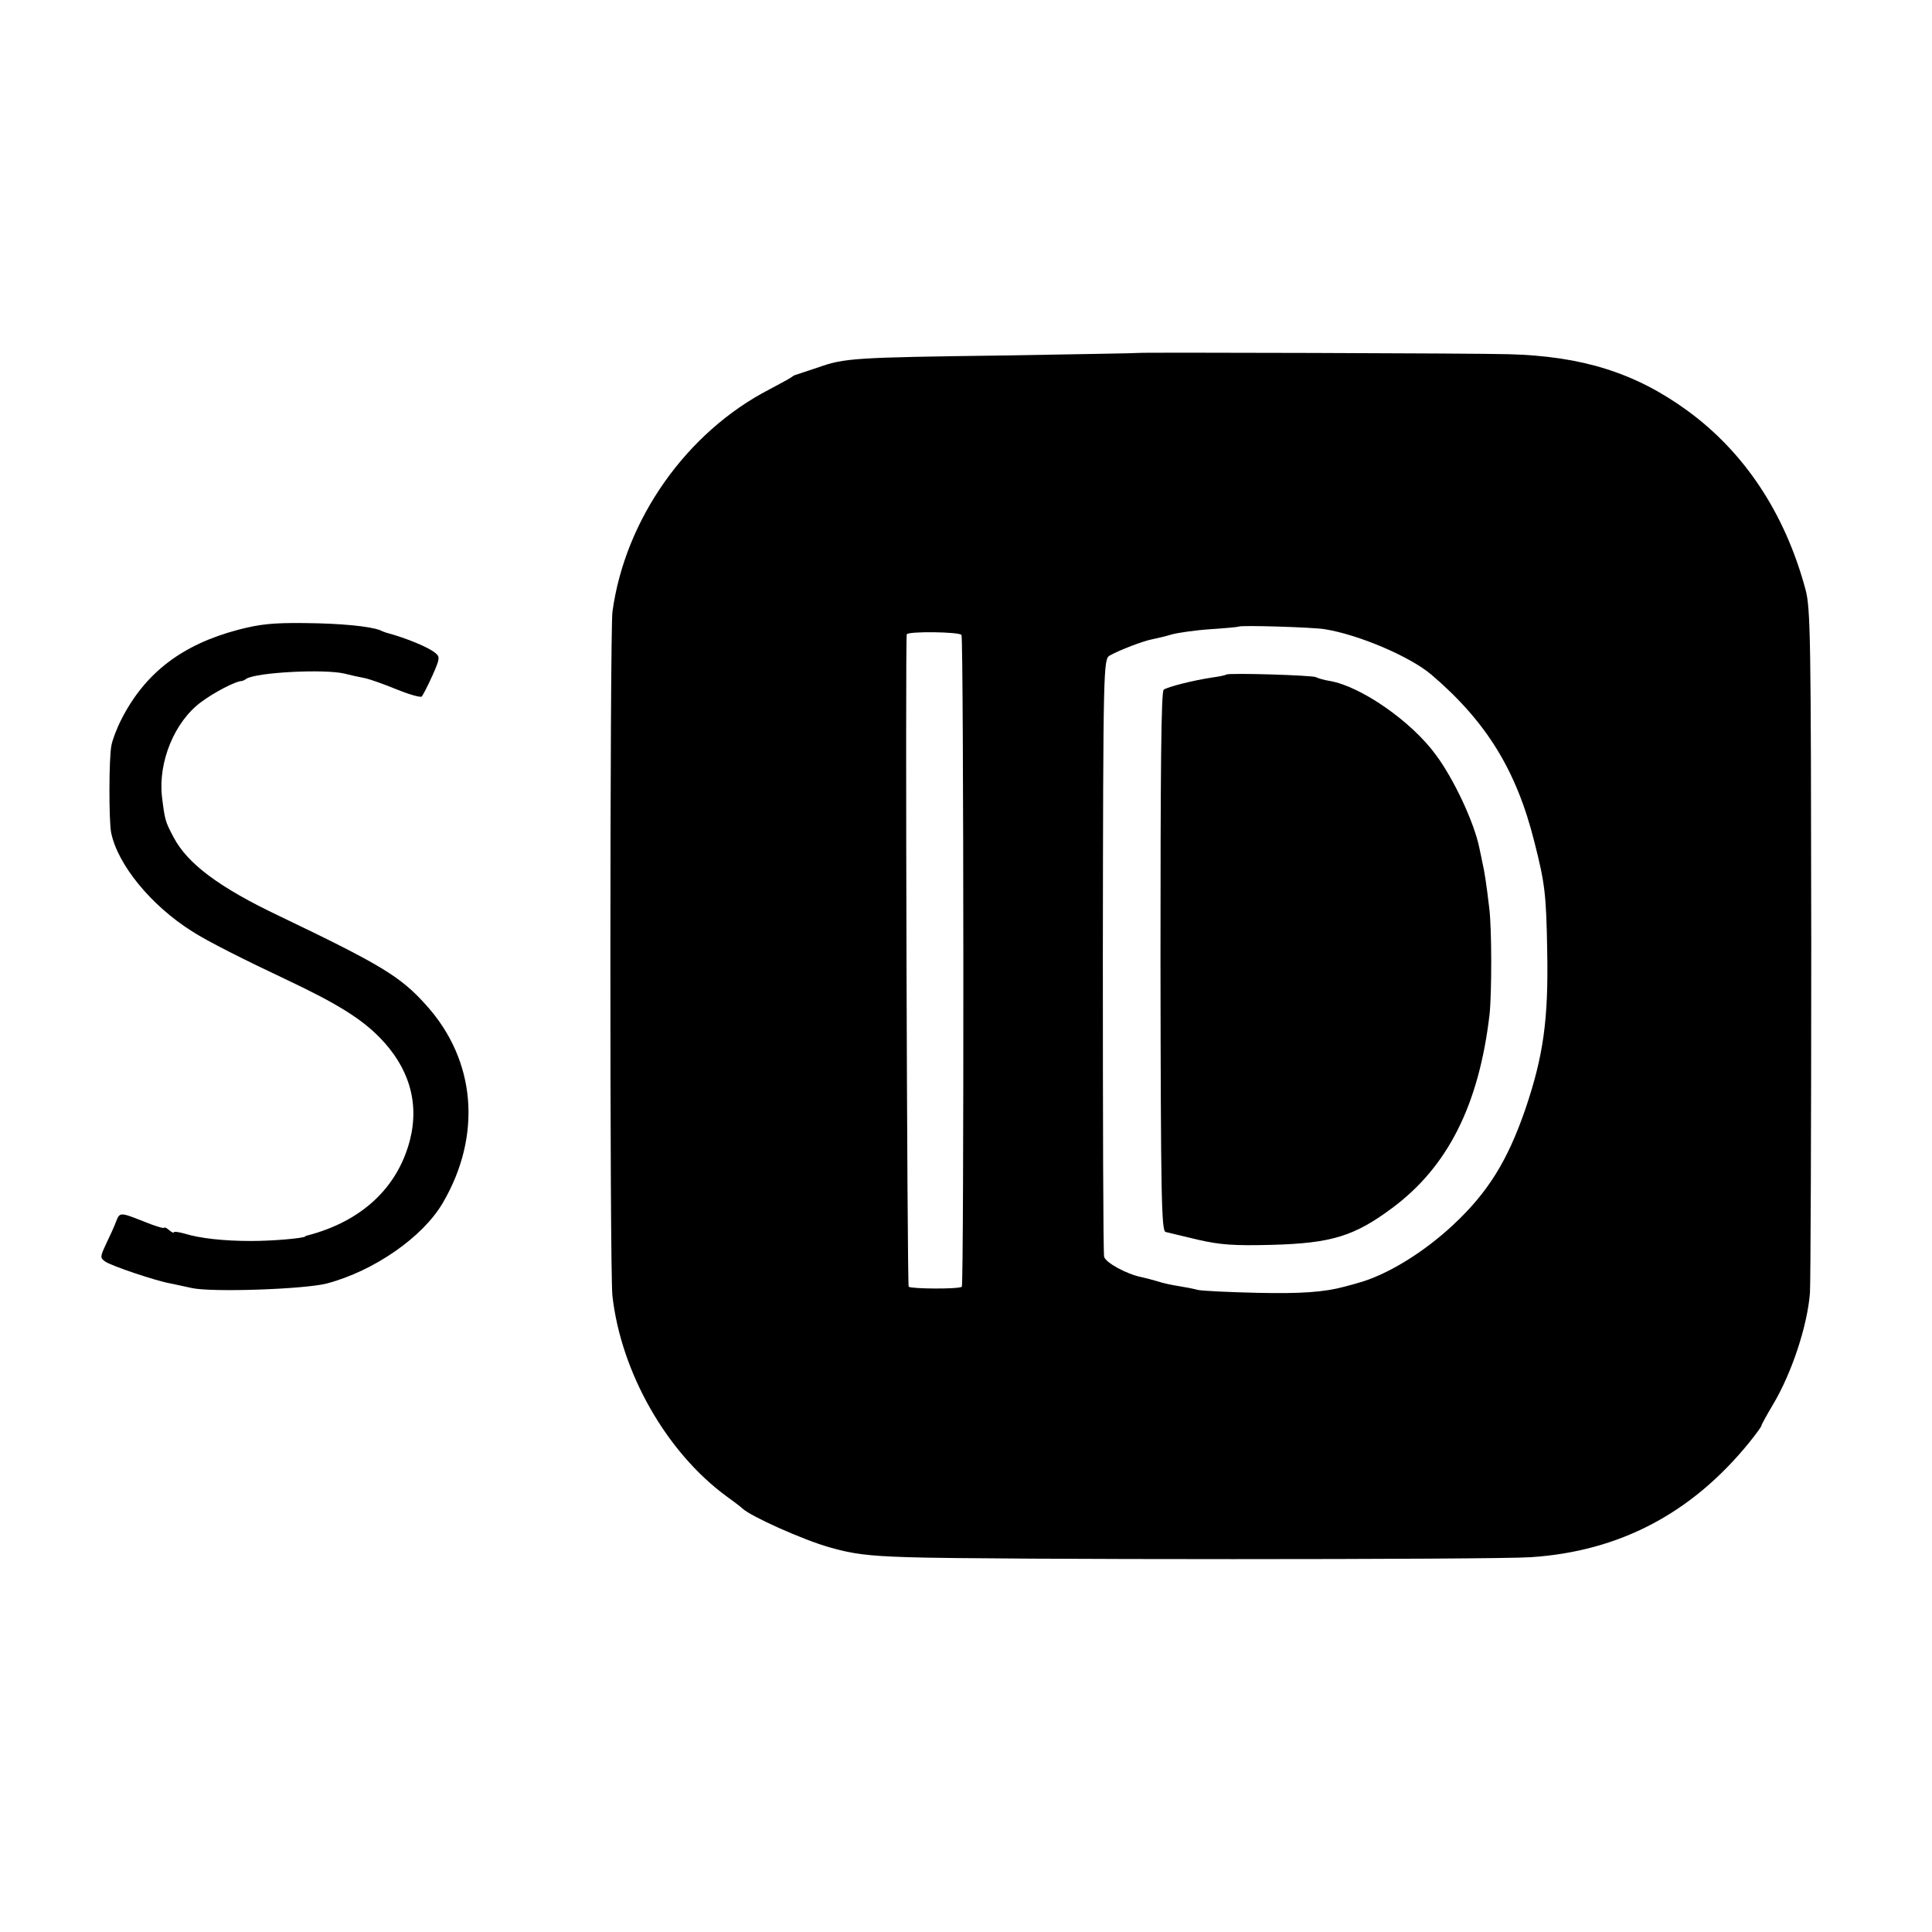 <?xml version="1.0" standalone="no"?>
<!DOCTYPE svg PUBLIC "-//W3C//DTD SVG 20010904//EN"
 "http://www.w3.org/TR/2001/REC-SVG-20010904/DTD/svg10.dtd">
<svg version="1.0" xmlns="http://www.w3.org/2000/svg"
 width="600pt" height="600pt" viewBox="0 0 600 600"
 preserveAspectRatio="xMidYMid meet">
<g transform="translate(0,600) scale(0.1,-0.1)"
fill="#000000" stroke="none">
<path d="M3537 4904 c-1 -1 -191 -4 -422 -8 -461 -6 -493 -8 -574 -37 -31 -10
-60 -20 -66 -22 -5 -1 -12 -4 -15 -7 -3 -3 -34 -20 -70 -39 -258 -133 -449
-404 -488 -691 -8 -62 -9 -2051 0 -2125 27 -237 167 -484 353 -621 22 -16 45
-33 51 -39 27 -25 188 -97 269 -120 73 -21 119 -27 245 -31 231 -8 1820 -8
1934 0 275 18 500 136 679 357 20 25 37 48 37 51 0 3 16 32 35 64 59 98 108
246 116 349 2 33 4 524 4 1090 -1 952 -2 1035 -18 1095 -64 237 -190 426 -367
555 -161 117 -326 169 -555 175 -91 3 -1146 6 -1148 4z m577 -858 c106 -17
265 -85 331 -141 170 -145 264 -296 320 -519 33 -130 37 -162 40 -341 4 -212
-12 -325 -68 -490 -55 -159 -115 -257 -223 -358 -94 -88 -209 -158 -299 -182
-16 -5 -34 -9 -40 -11 -63 -17 -136 -22 -270 -19 -88 2 -171 6 -185 9 -14 4
-41 9 -60 12 -19 3 -49 9 -66 15 -17 5 -40 11 -50 13 -45 9 -111 45 -115 63
-3 10 -4 431 -4 937 1 897 2 918 21 930 28 16 105 46 134 51 14 3 41 9 60 15
19 5 73 13 120 16 47 3 86 7 87 8 6 5 231 -2 267 -8z m-1128 -18 c7 -12 8
-2017 1 -2024 -8 -8 -157 -7 -165 0 -5 6 -11 2013 -6 2026 4 10 164 8 170 -2z"/>
<path d="M3808 3905 c-2 -2 -21 -6 -43 -9 -60 -9 -139 -29 -151 -38 -8 -5 -10
-252 -10 -844 1 -735 3 -837 16 -840 8 -2 53 -13 100 -24 70 -16 111 -19 230
-16 185 5 256 27 373 114 173 128 270 320 303 602 7 67 7 268 -1 330 -9 76
-15 115 -21 140 -3 14 -7 35 -10 48 -16 78 -79 213 -135 288 -76 104 -232 212
-328 229 -19 3 -39 9 -44 12 -10 6 -273 14 -279 8z"/>
<path d="M739 4044 c-174 -46 -288 -134 -361 -276 -15 -29 -29 -66 -32 -83 -8
-40 -8 -232 -1 -270 20 -100 124 -227 251 -307 46 -30 161 -88 299 -153 150
-71 226 -118 283 -176 92 -93 125 -203 95 -320 -38 -147 -149 -251 -315 -295
-5 -1 -9 -2 -10 -4 -8 -6 -103 -14 -168 -14 -84 0 -159 8 -207 23 -18 5 -33 7
-33 4 0 -3 -7 0 -15 7 -8 7 -15 10 -15 7 0 -3 -28 5 -62 19 -76 30 -76 30 -88
-1 -5 -14 -19 -44 -30 -67 -19 -41 -20 -44 -3 -56 18 -13 157 -60 203 -68 14
-3 43 -9 65 -14 62 -14 350 -4 420 14 147 39 298 144 360 250 123 210 103 444
-52 615 -79 88 -138 124 -453 275 -190 90 -288 164 -331 246 -26 49 -27 53
-36 126 -12 108 39 233 122 294 42 31 106 64 125 65 3 0 10 3 15 7 32 20 242
31 305 16 19 -5 47 -11 63 -14 15 -3 60 -19 99 -35 39 -16 75 -26 78 -22 4 5
19 34 33 65 23 52 24 58 9 70 -21 18 -92 47 -152 63 -3 1 -12 4 -20 8 -32 12
-120 21 -235 22 -97 1 -137 -3 -206 -21z"/>
</g>
</svg>
